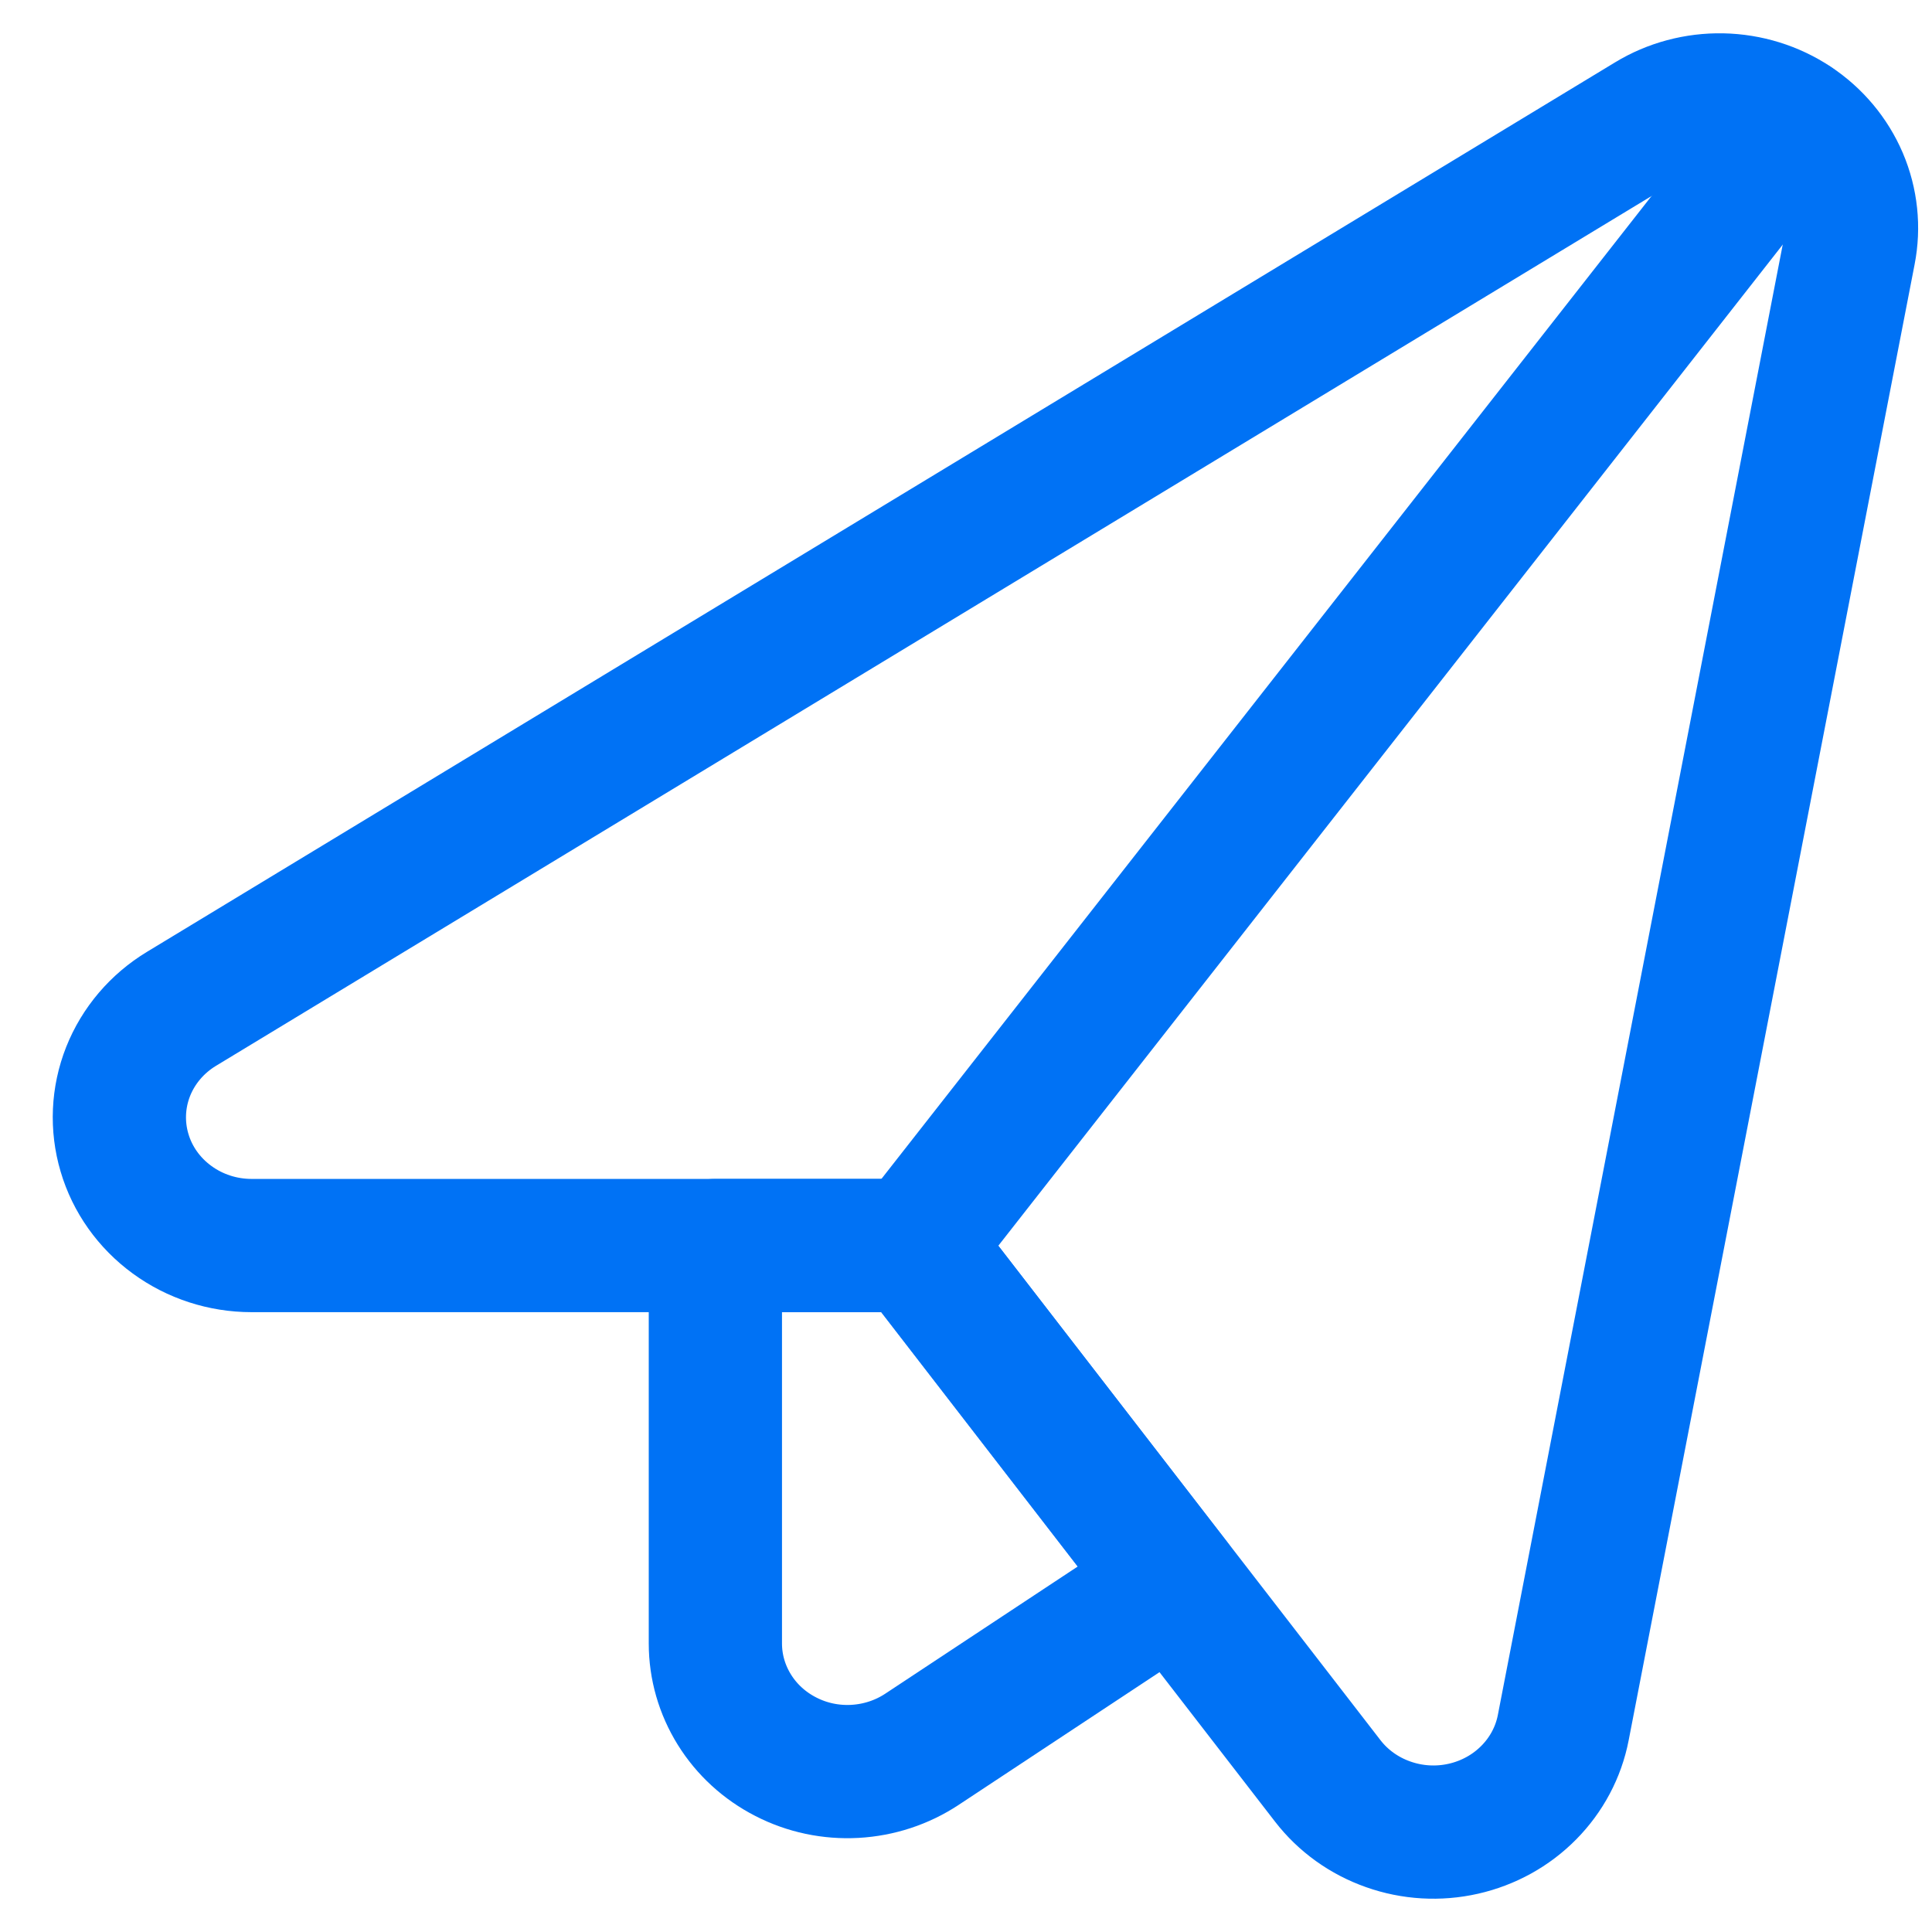 <svg xmlns="http://www.w3.org/2000/svg" width="29" height="29" viewBox="0 0 29 29" fill="none" role="icon">
                                <path d="M3.775 18.696C3.345 18.696 2.926 18.56 2.582 18.308C2.238 18.057 1.987 17.704 1.869 17.303C1.75 16.902 1.769 16.474 1.923 16.084C2.078 15.694 2.359 15.364 2.724 15.143L24.758 1.793C25.084 1.594 25.464 1.493 25.849 1.5C26.235 1.508 26.61 1.624 26.928 1.835C27.246 2.046 27.494 2.342 27.642 2.688C27.789 3.033 27.829 3.413 27.757 3.78L23.465 25.933C23.394 26.3 23.214 26.638 22.948 26.907C22.682 27.177 22.341 27.365 21.966 27.45C21.591 27.535 21.199 27.512 20.838 27.384C20.476 27.257 20.16 27.03 19.93 26.732L13.719 18.696H3.775Z" stroke="#0072F5" stroke-width="2" stroke-linecap="round" stroke-linejoin="round"></path>
                                <path d="M13.719 18.696H10.738V24.67C10.738 25.02 10.837 25.363 11.023 25.662C11.209 25.962 11.476 26.206 11.795 26.369C12.113 26.533 12.472 26.609 12.832 26.589C13.192 26.569 13.54 26.455 13.838 26.258L17.626 23.755L13.719 18.696Z" stroke="#0072F5" stroke-width="2" stroke-linecap="round" stroke-linejoin="round"></path>
                                <path d="M13.717 18.696L26.926 1.838" stroke="#0072F5" stroke-width="2" stroke-linecap="round" stroke-linejoin="round"></path>
                            </svg>